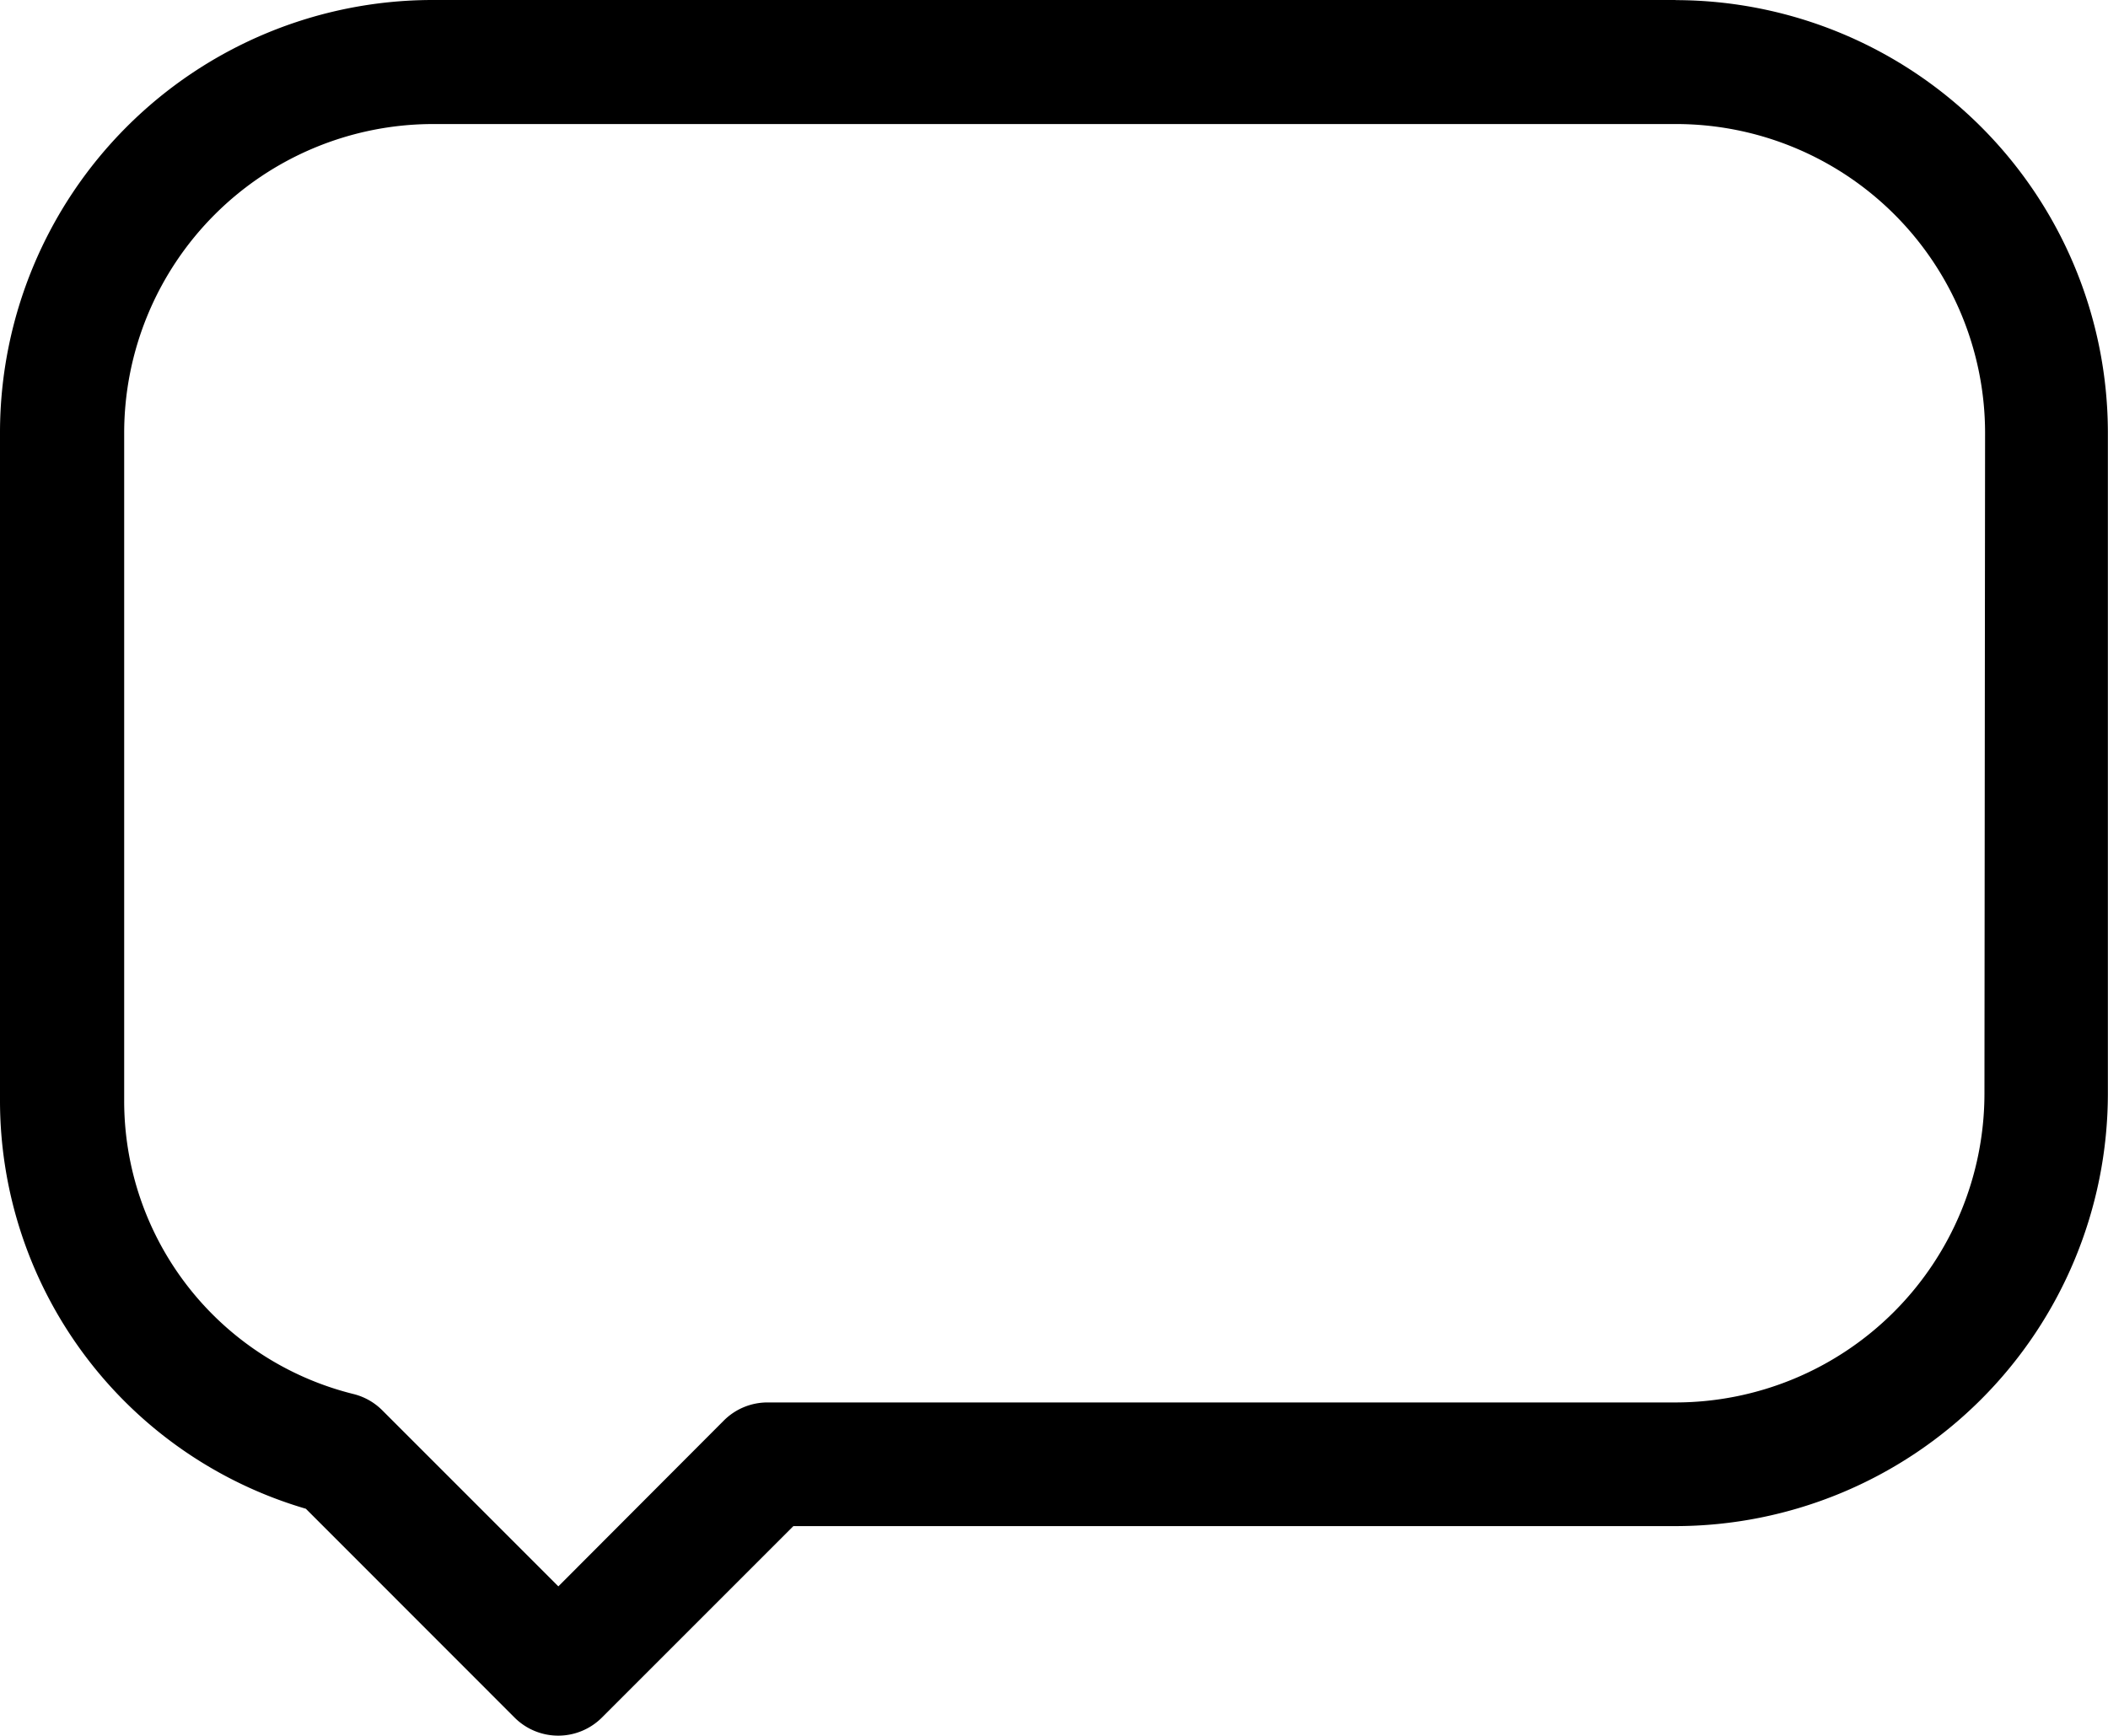 <svg id="グループ_1032" data-name="グループ 1032" xmlns="http://www.w3.org/2000/svg" width="16.755" height="13.797" viewBox="0 0 16.755 13.797">
    <path id="パス_359" data-name="パス 359" d="M54.319,210.89H44.436A3.44,3.44,0,0,0,41,214.326v5.307a3.381,3.381,0,0,0,2.431,3.25l1.659,1.66a.491.491,0,0,0,.694,0l1.522-1.522h7.012a3.44,3.44,0,0,0,3.436-3.436v-5.258a3.44,3.44,0,0,0-3.436-3.436Zm2.454,8.694a2.457,2.457,0,0,1-2.454,2.454H47.1a.491.491,0,0,0-.347.144L45.438,223.5l-1.4-1.4a.49.49,0,0,0-.229-.129,2.4,2.4,0,0,1-1.822-2.334v-5.307a2.457,2.457,0,0,1,2.454-2.454h9.883a2.457,2.457,0,0,1,2.454,2.454Zm0,0" transform="translate(-41 -210.89)"/>
</svg>